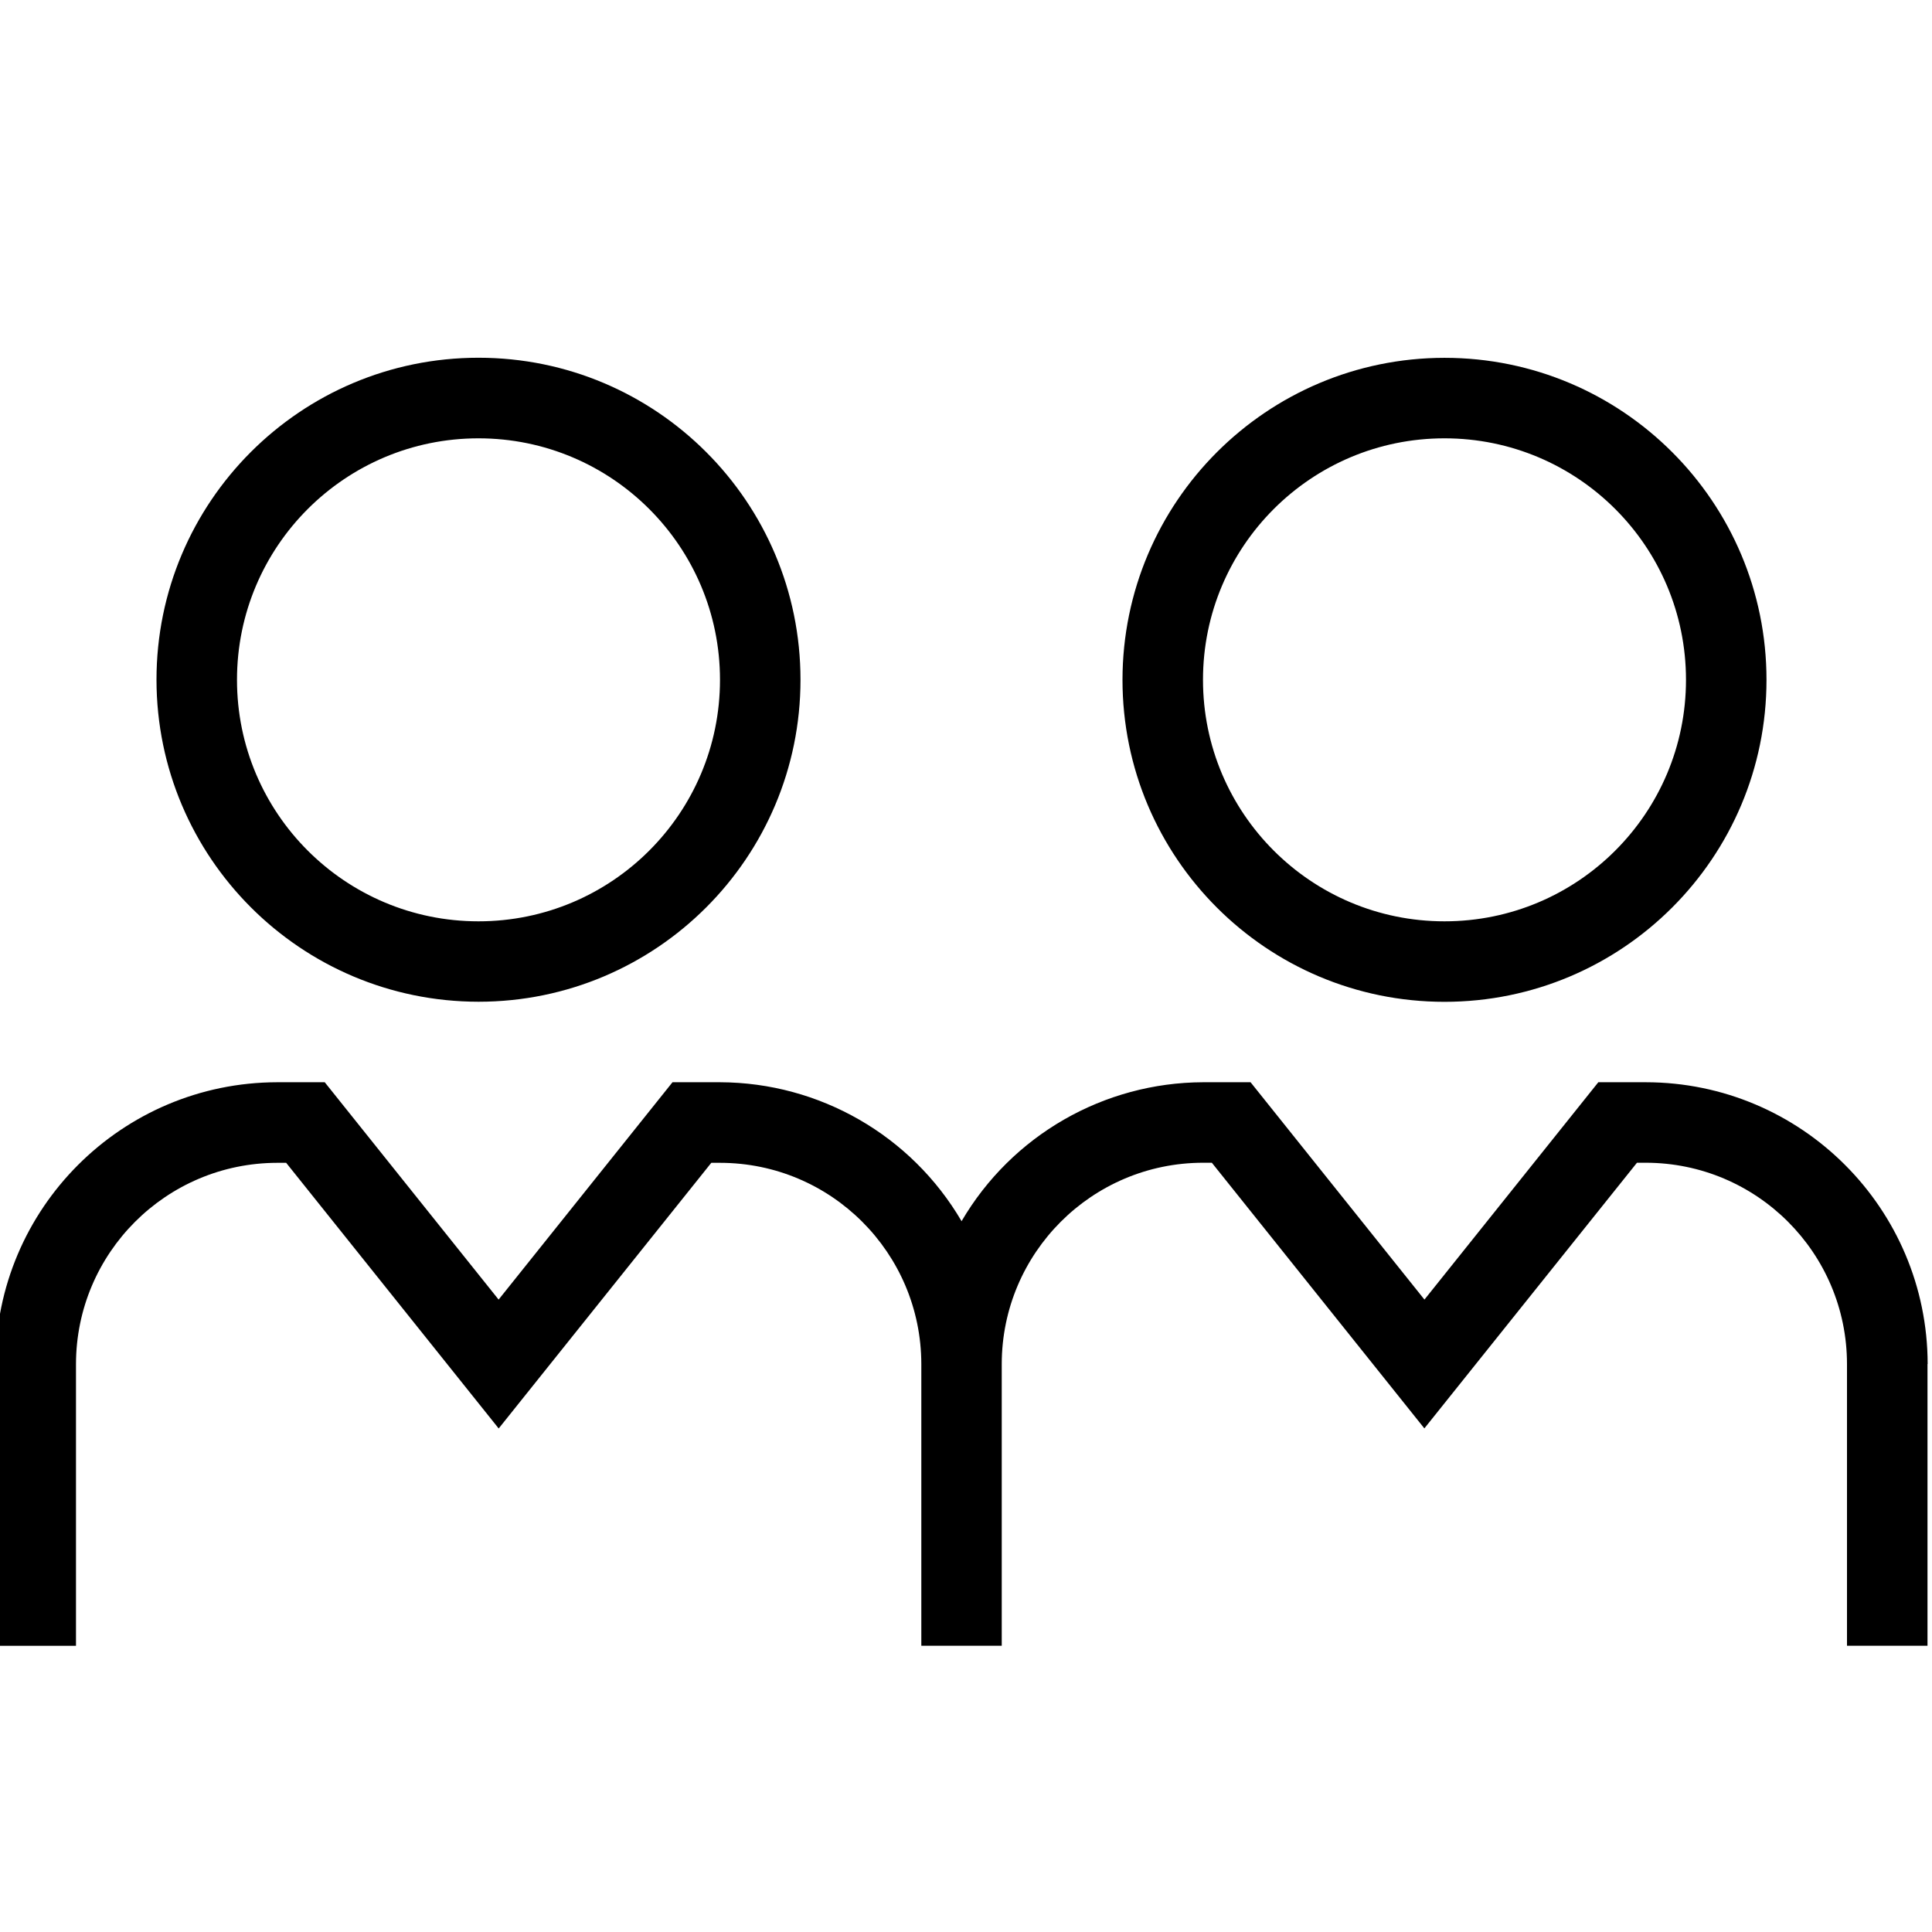 <?xml version="1.0" encoding="UTF-8"?><svg id="a" xmlns="http://www.w3.org/2000/svg" viewBox="0 0 24 24"><path id="b" d="M13.944,8.445c0,2.209,1.791,4,4,4s4-1.791,4-4-1.791-4-4-4h0c-2.209.002-3.998,1.792-4,4ZM17.944,5.445c1.657,0,3,1.343,3,3s-1.343,3-3,3-3-1.343-3-3,1.343-3,3-3ZM5.944,12.444c2.209,0,4-1.791,4-4s-1.791-4-4-4S1.944,6.235,1.944,8.444h0c.002,2.209,1.792,3.998,4,4ZM5.944,5.445c1.657,0,3,1.343,3,3s-1.343,3-3,3-3-1.343-3-3,1.343-3,3-3ZM23.944,16.944v3.5h-1v-3.5c-.001-1.38-1.12-2.499-2.5-2.5h-.109l-2.641,3.3-2.64-3.3h-.11c-1.38.002-2.498,1.12-2.5,2.5v3.5h-.999v-3.5c-.002-1.38-1.121-2.498-2.5-2.499h-.109l-2.641,3.3-2.64-3.3h-.111c-1.38.002-2.498,1.12-2.5,2.5v3.5H-.056v-3.501c.002-1.932,1.568-3.497,3.5-3.5h.59l2.16,2.7,2.16-2.7h.591c1.235.004,2.376.66,3,1.726.624-1.066,1.765-1.722,3-1.726h.59l2.16,2.7,2.16-2.7h.59c1.932.002,3.498,1.568,3.501,3.5Z"/></svg>
